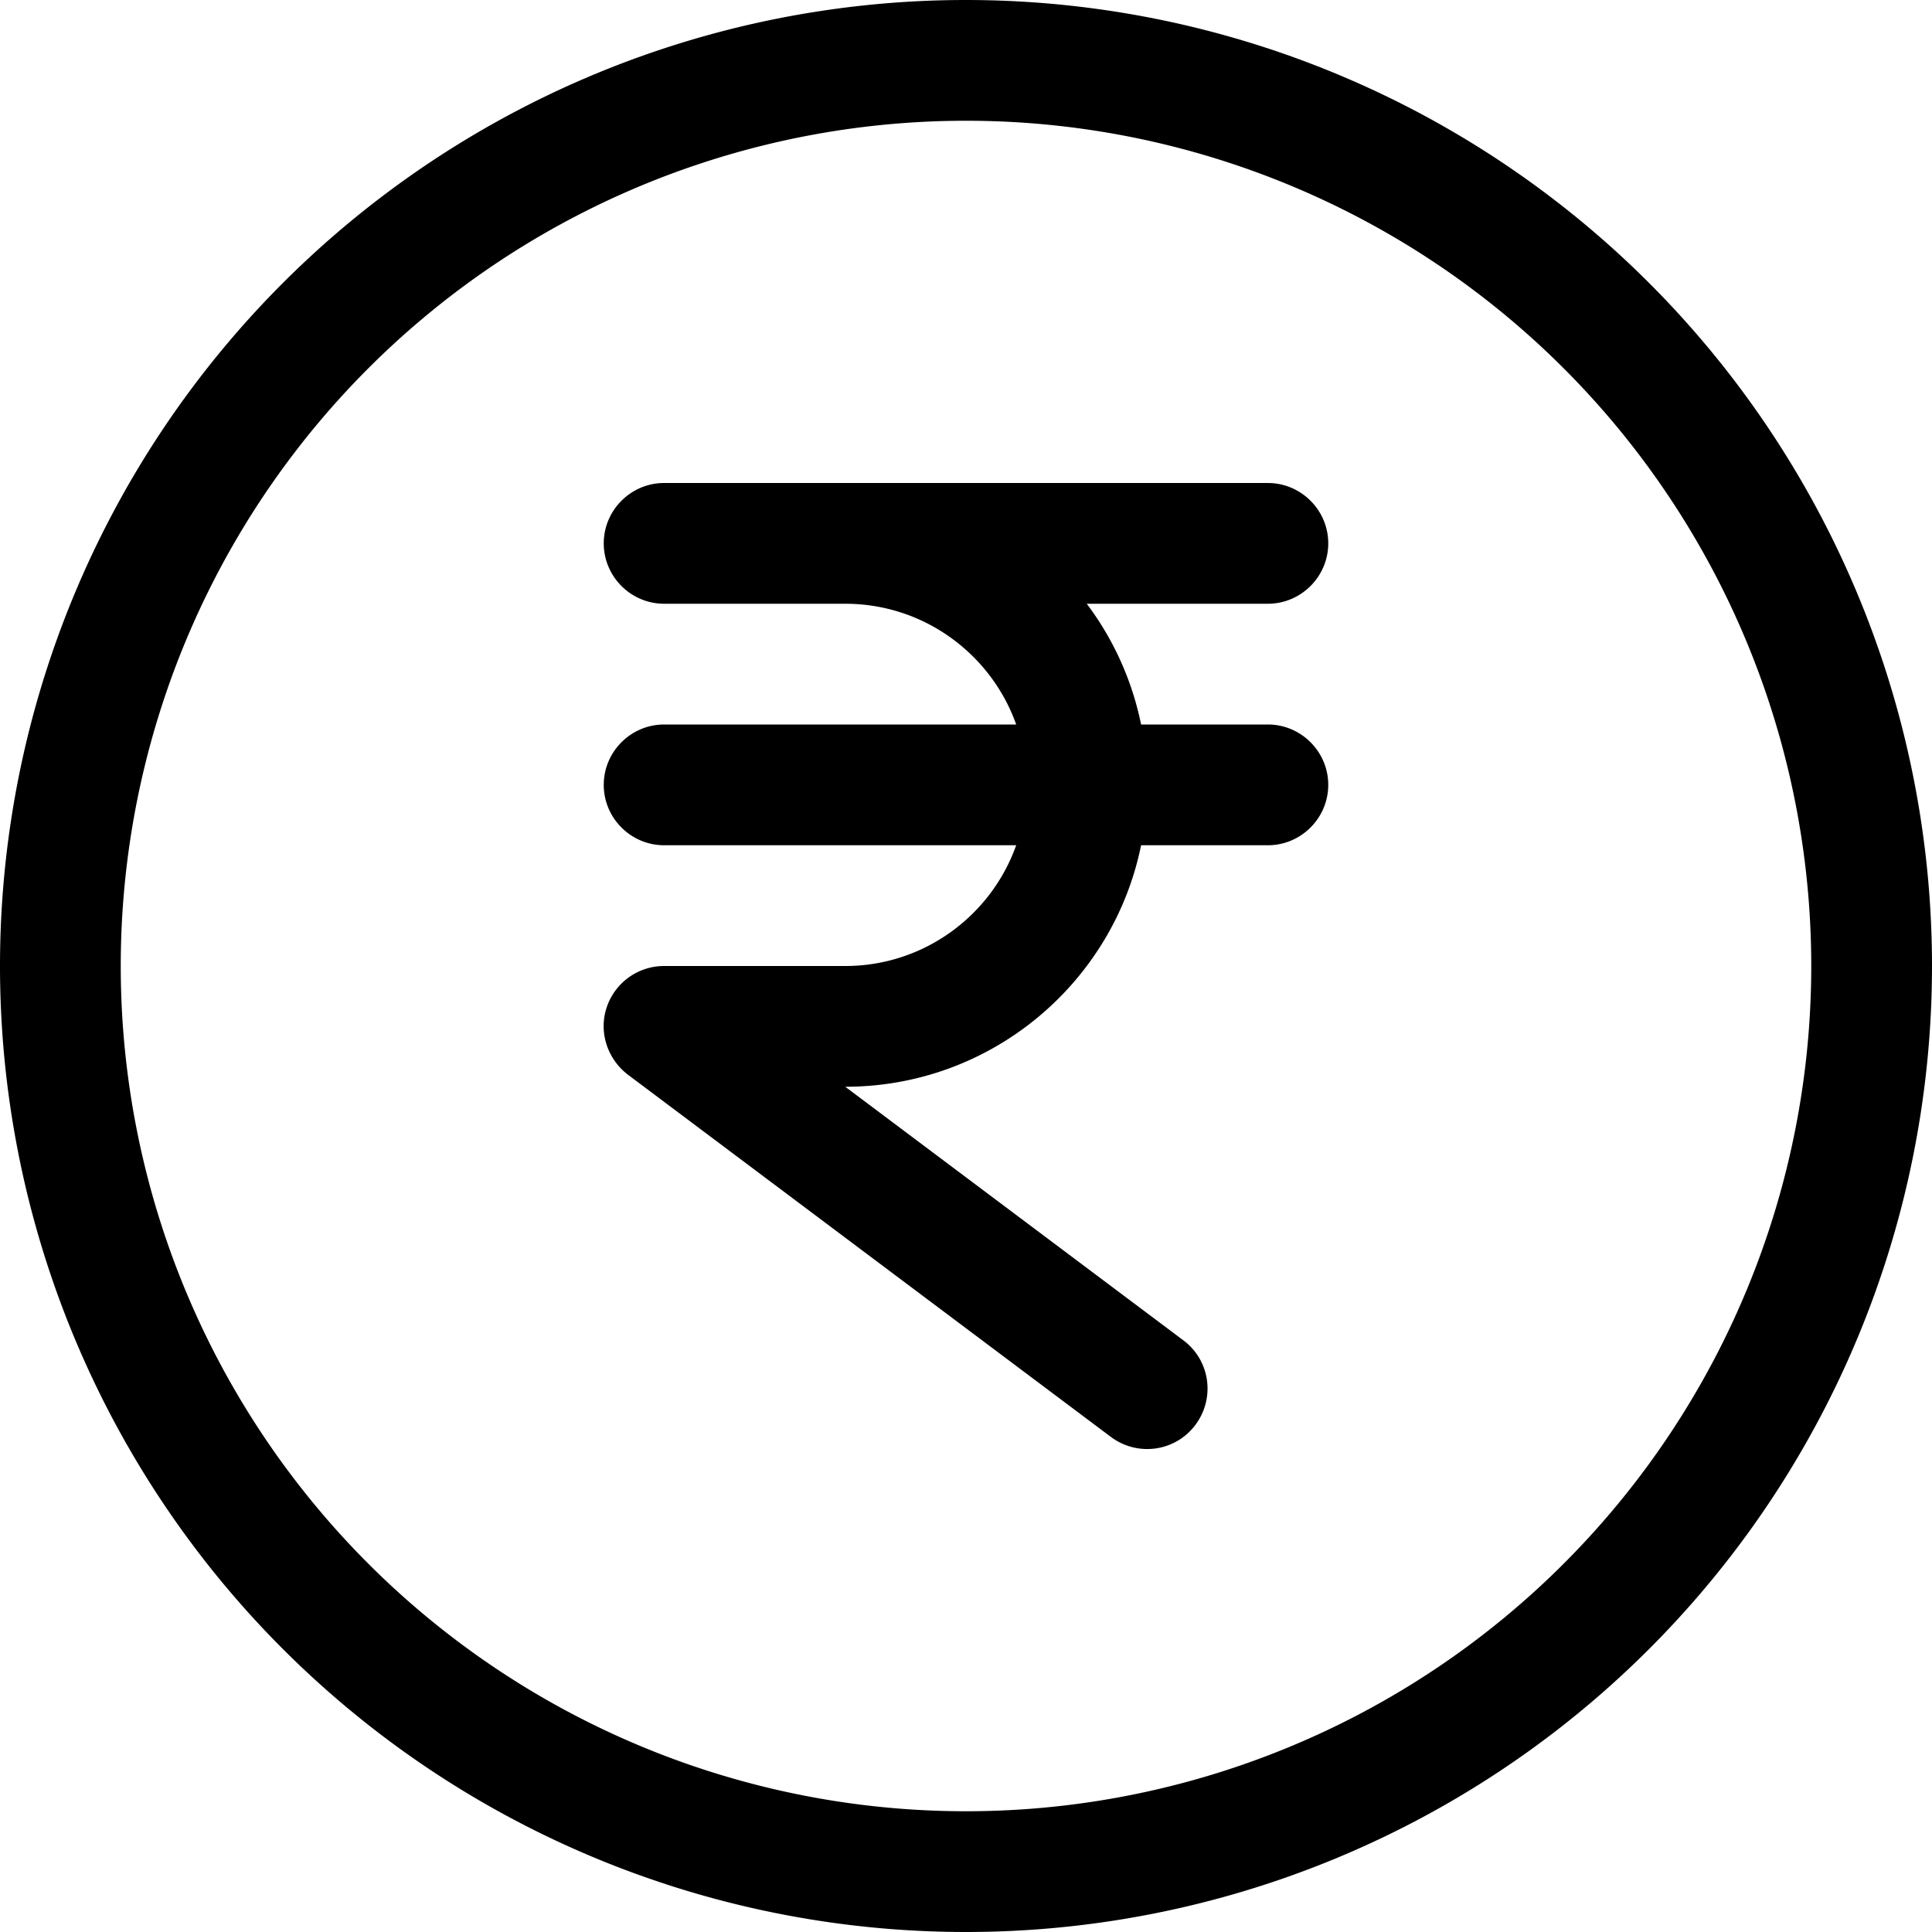 <svg xmlns="http://www.w3.org/2000/svg" viewBox="0 0 512 512"><!--! Font Awesome Pro 7.0.0 by @fontawesome - https://fontawesome.com License - https://fontawesome.com/license (Commercial License) Copyright 2025 Fonticons, Inc. --><path fill="currentColor" d="M256 32a224 224 0 1 1 0 448 224 224 0 1 1 0-448zm0 480a256 256 0 1 0 0-512 256 256 0 1 0 0 512zM176 128c-8.8 0-16 7.2-16 16s7.2 16 16 16l48 0c20.9 0 38.7 13.4 45.3 32L176 192c-8.8 0-16 7.2-16 16s7.2 16 16 16l93.3 0c-6.6 18.6-24.4 32-45.3 32l-48 0c-6.9 0-13 4.4-15.2 10.9s.1 13.7 5.6 17.9l128 96c7.1 5.3 17.1 3.9 22.4-3.2s3.9-17.1-3.2-22.4L224 288c38.7 0 71-27.5 78.4-64l33.6 0c8.8 0 16-7.2 16-16s-7.2-16-16-16l-33.6 0c-2.4-11.8-7.4-22.7-14.4-32l48 0c8.8 0 16-7.2 16-16s-7.2-16-16-16l-160 0z"/></svg>